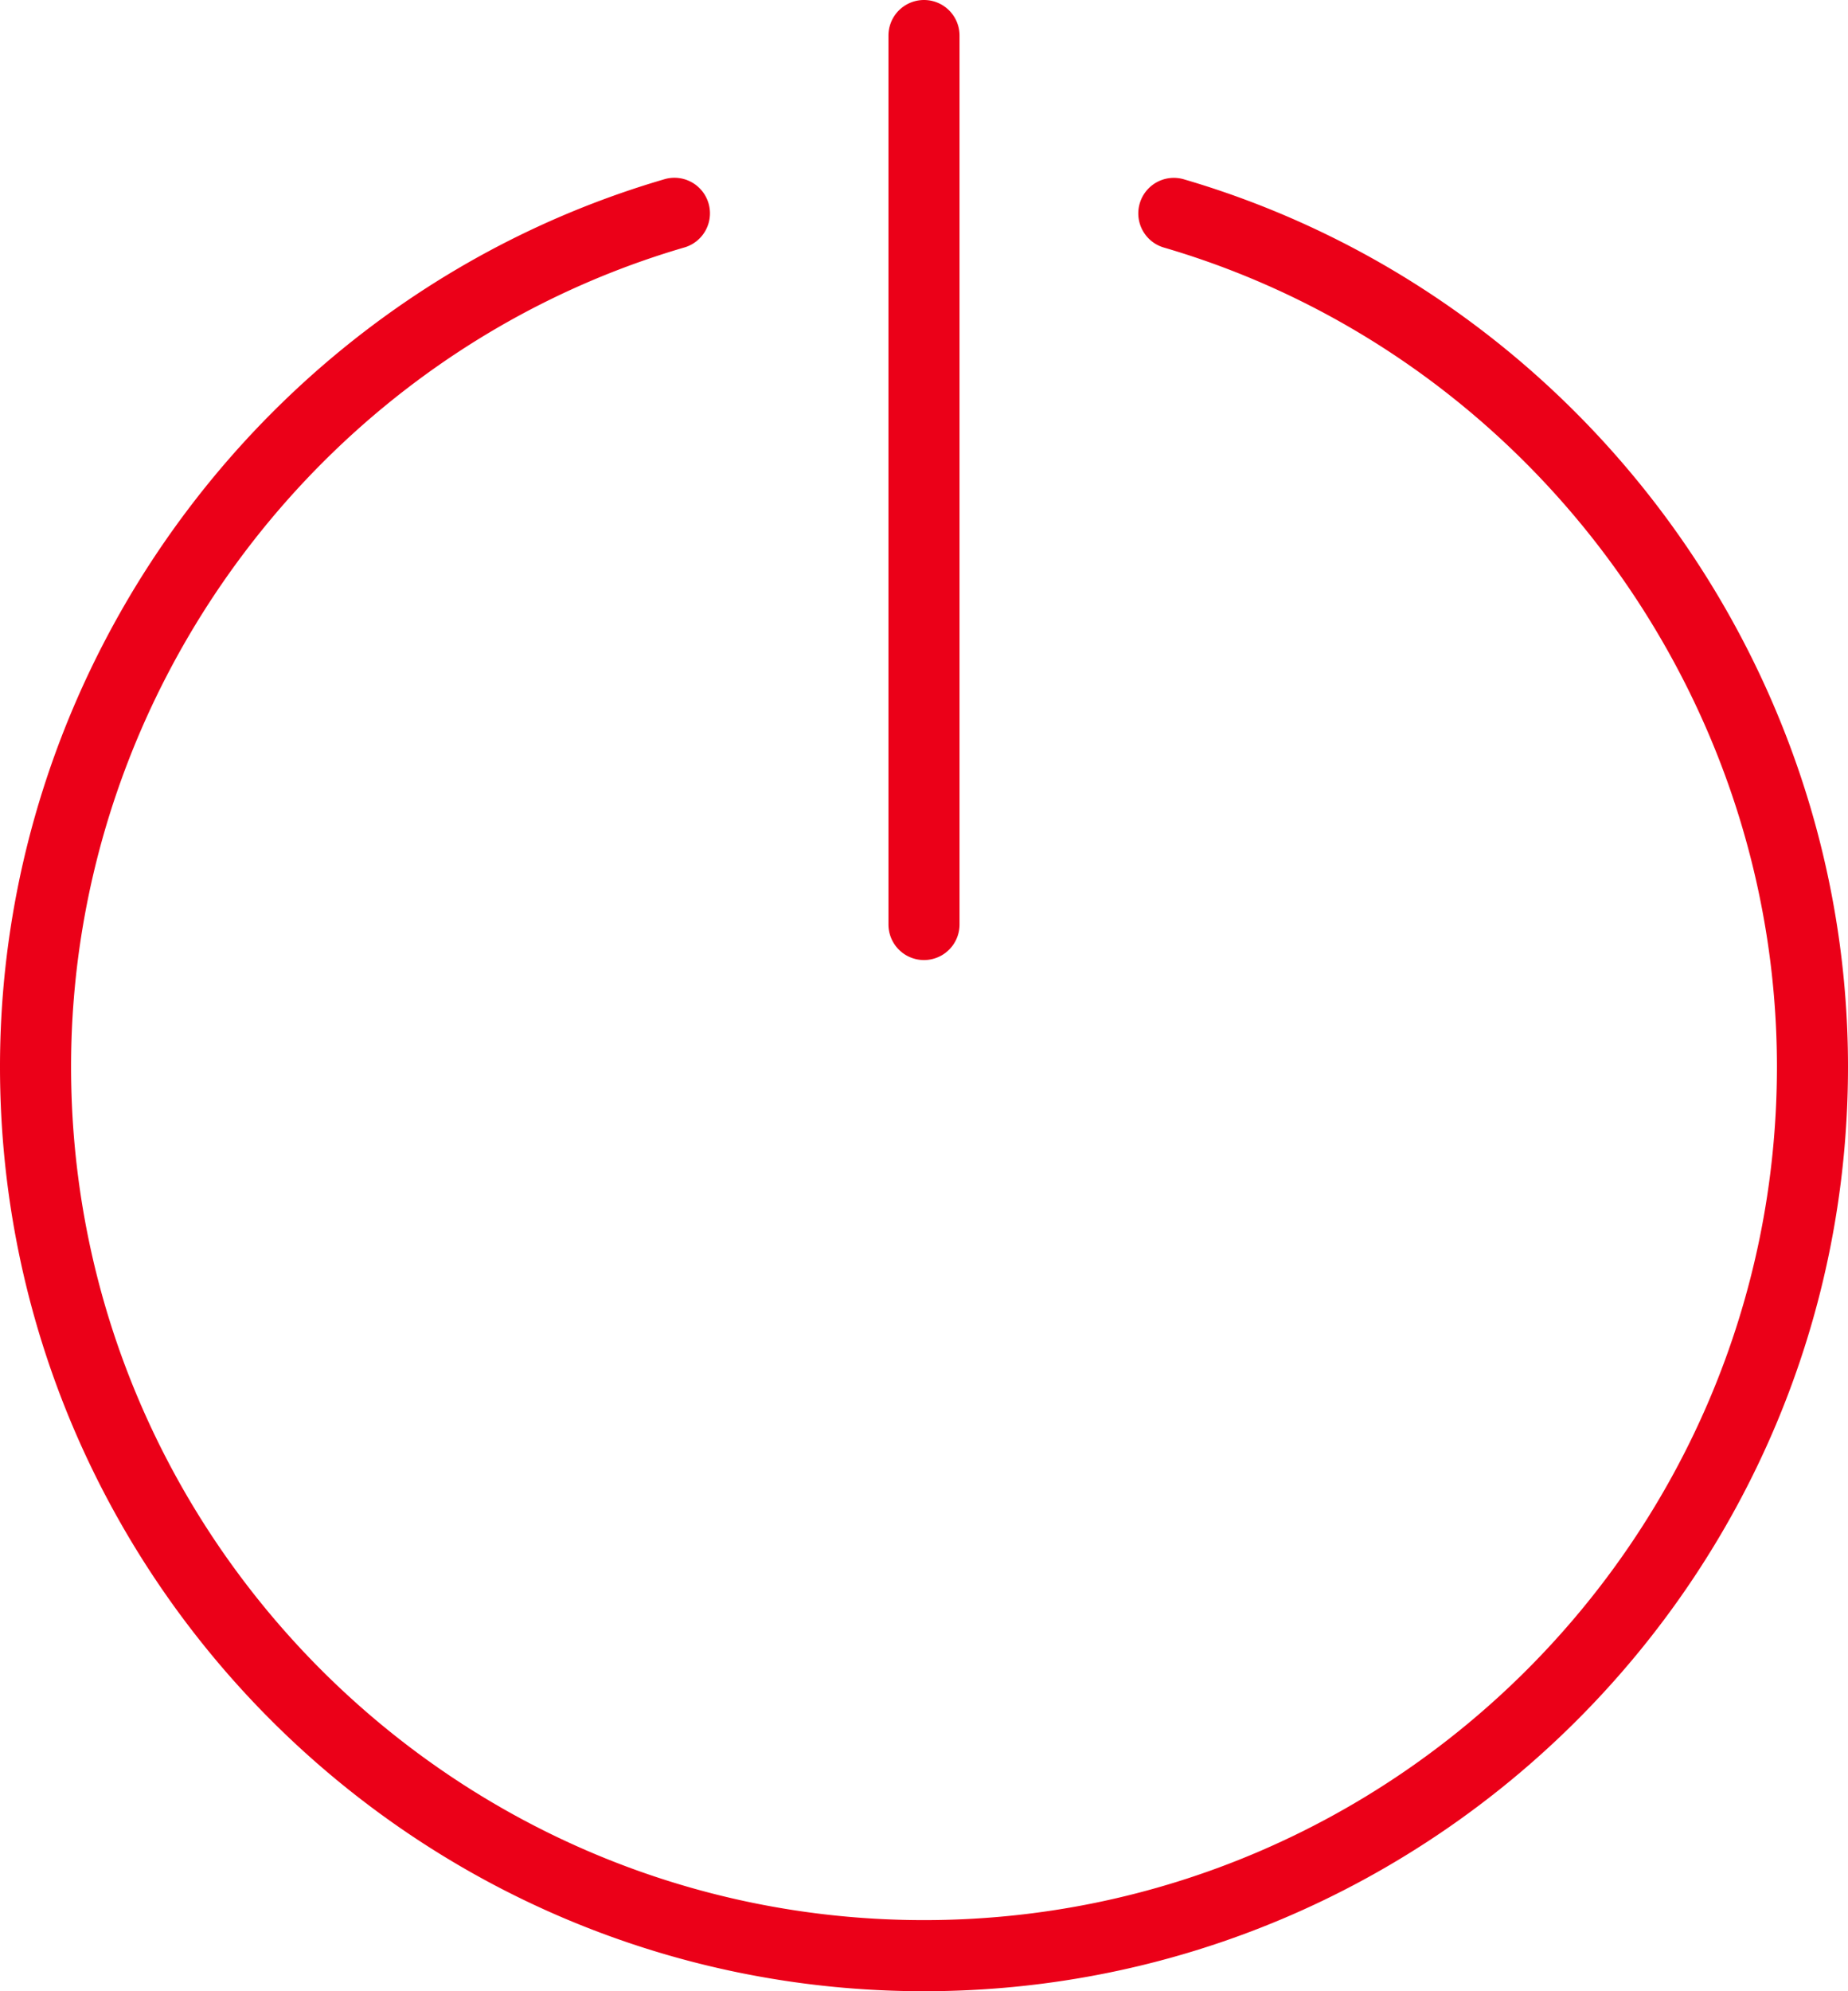 <?xml version="1.0" encoding="UTF-8"?> <svg xmlns="http://www.w3.org/2000/svg" width="52" height="56"><path fill="#EB0018" fill-rule="evenodd" d="M26 56C11.663 56 0 44.337 0 30 0 18.508 7.698 8.241 18.721 5.033a1 1 0 0 1 .558 1.92C9.105 9.915 2 19.392 2 30c0 13.233 10.767 24 24 24s24-10.767 24-24c0-10.595-7.094-20.068-17.25-23.038a1 1 0 1 1 .56-1.92C44.314 8.26 52 18.522 52 30c0 14.337-11.663 26-26 26zm0-29a1 1 0 0 1-1-1V1a1 1 0 1 1 2 0v25a1 1 0 0 1-1 1z"></path></svg> 